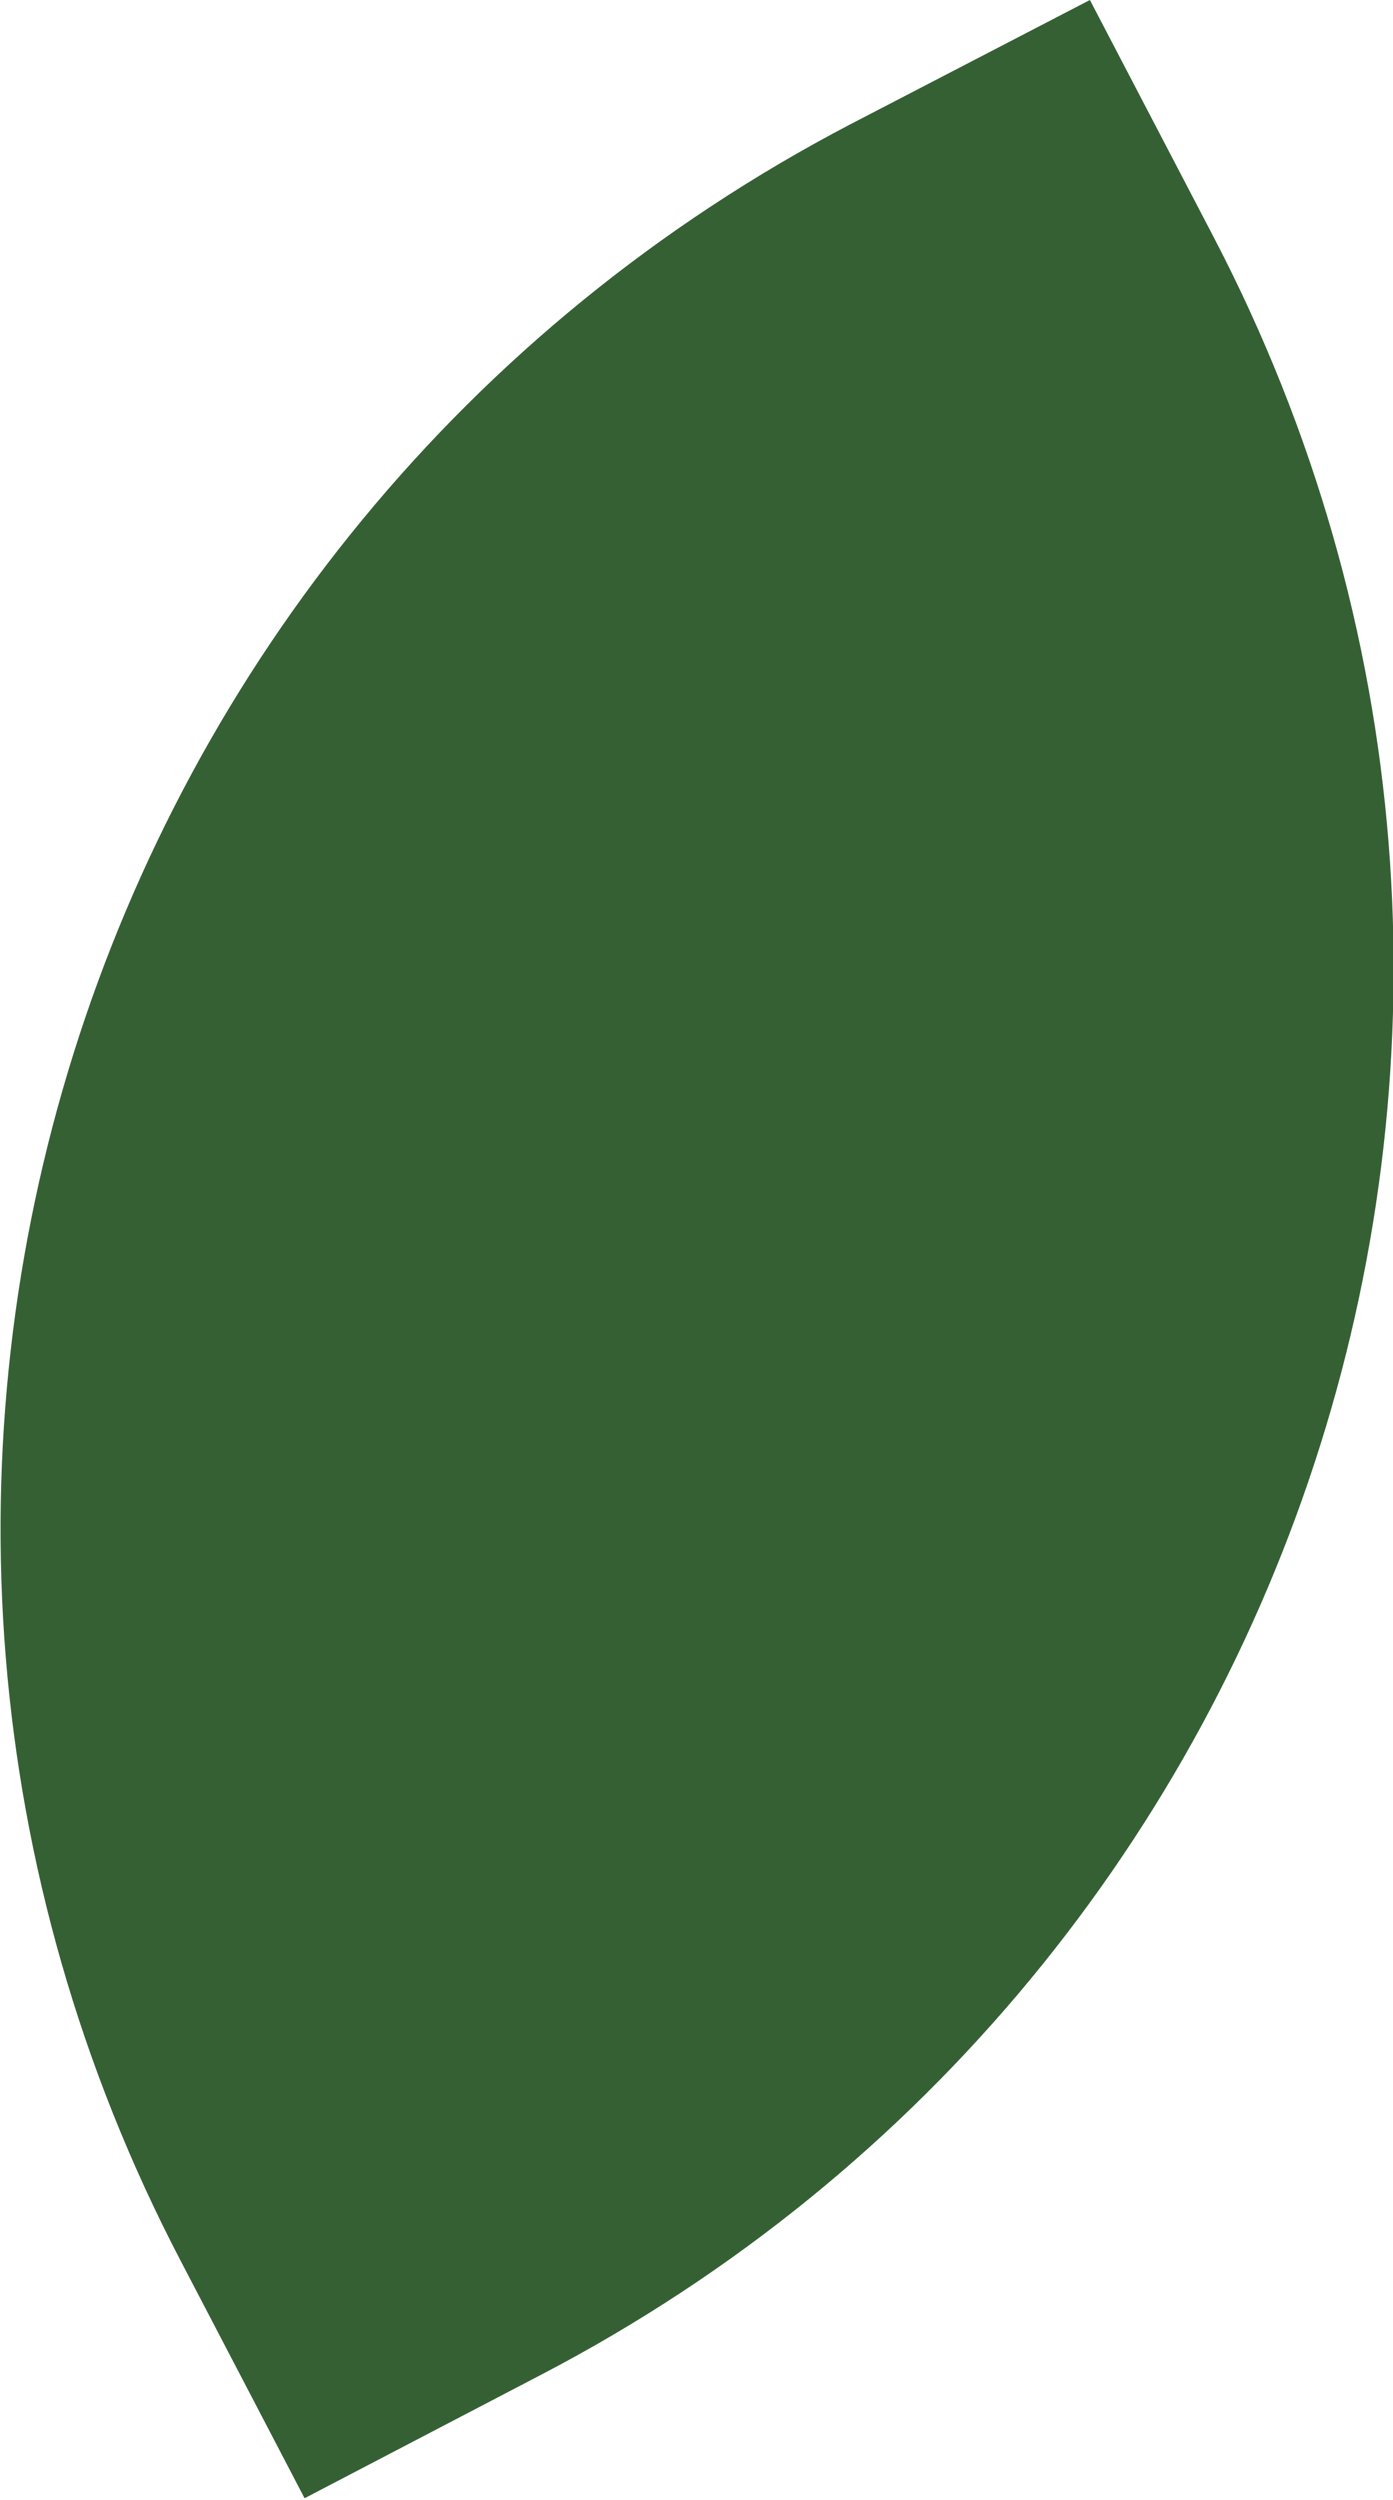 <?xml version="1.0" encoding="UTF-8"?> <!-- Generator: Adobe Illustrator 22.0.0, SVG Export Plug-In . SVG Version: 6.00 Build 0) --> <svg xmlns="http://www.w3.org/2000/svg" xmlns:xlink="http://www.w3.org/1999/xlink" x="0px" y="0px" viewBox="0 0 93.3 167.4" style="enable-background:new 0 0 93.3 167.4;" xml:space="preserve"> <style type="text/css"> .st0{fill:#E5E5E5;} .st1{opacity:0.83;fill:#FFFFFF;} .st2{fill:#1C3F1B;} .st3{fill:#1B1E19;} .st4{display:none;fill:#FFFFFF;} .st5{fill:#356034;} .st6{fill:#D88E19;} .st7{fill:#1B1E19;stroke:#333333;stroke-miterlimit:10;} .st8{fill:#997F5F;} .st9{fill:url(#);} .st10{fill:#D78D19;} .st11{fill:#987F5F;} .st12{fill:#E4E4E4;} .st13{opacity:0.5;fill:#D88E19;} .st14{display:none;fill:#3A3838;} .st15{display:none;fill:#191818;} .st16{opacity:0.5;fill:#E5E5E5;} .st17{fill:none;stroke:#515151;stroke-width:0.764;stroke-miterlimit:10;} .st18{fill:none;stroke:#515151;stroke-width:1.129;stroke-miterlimit:10;} .st19{fill:none;stroke:#515151;stroke-width:1.5;stroke-miterlimit:10;} .st20{fill:none;stroke:#515151;stroke-width:0.621;stroke-miterlimit:10;} .st21{display:none;} </style> <g id="Слой_2"> </g> <g id="Слой_1"> <path class="st5" d="M36.3,159l-15.9,8.3l-8.3-15.9C-15,99.5,5.1,35.4,57,8.3L73,0l8.3,15.9C108.4,67.9,88.2,131.9,36.3,159z"></path> </g> <g id="Слой_3"> </g> <g id="Слой_4" class="st21"> </g> </svg> 